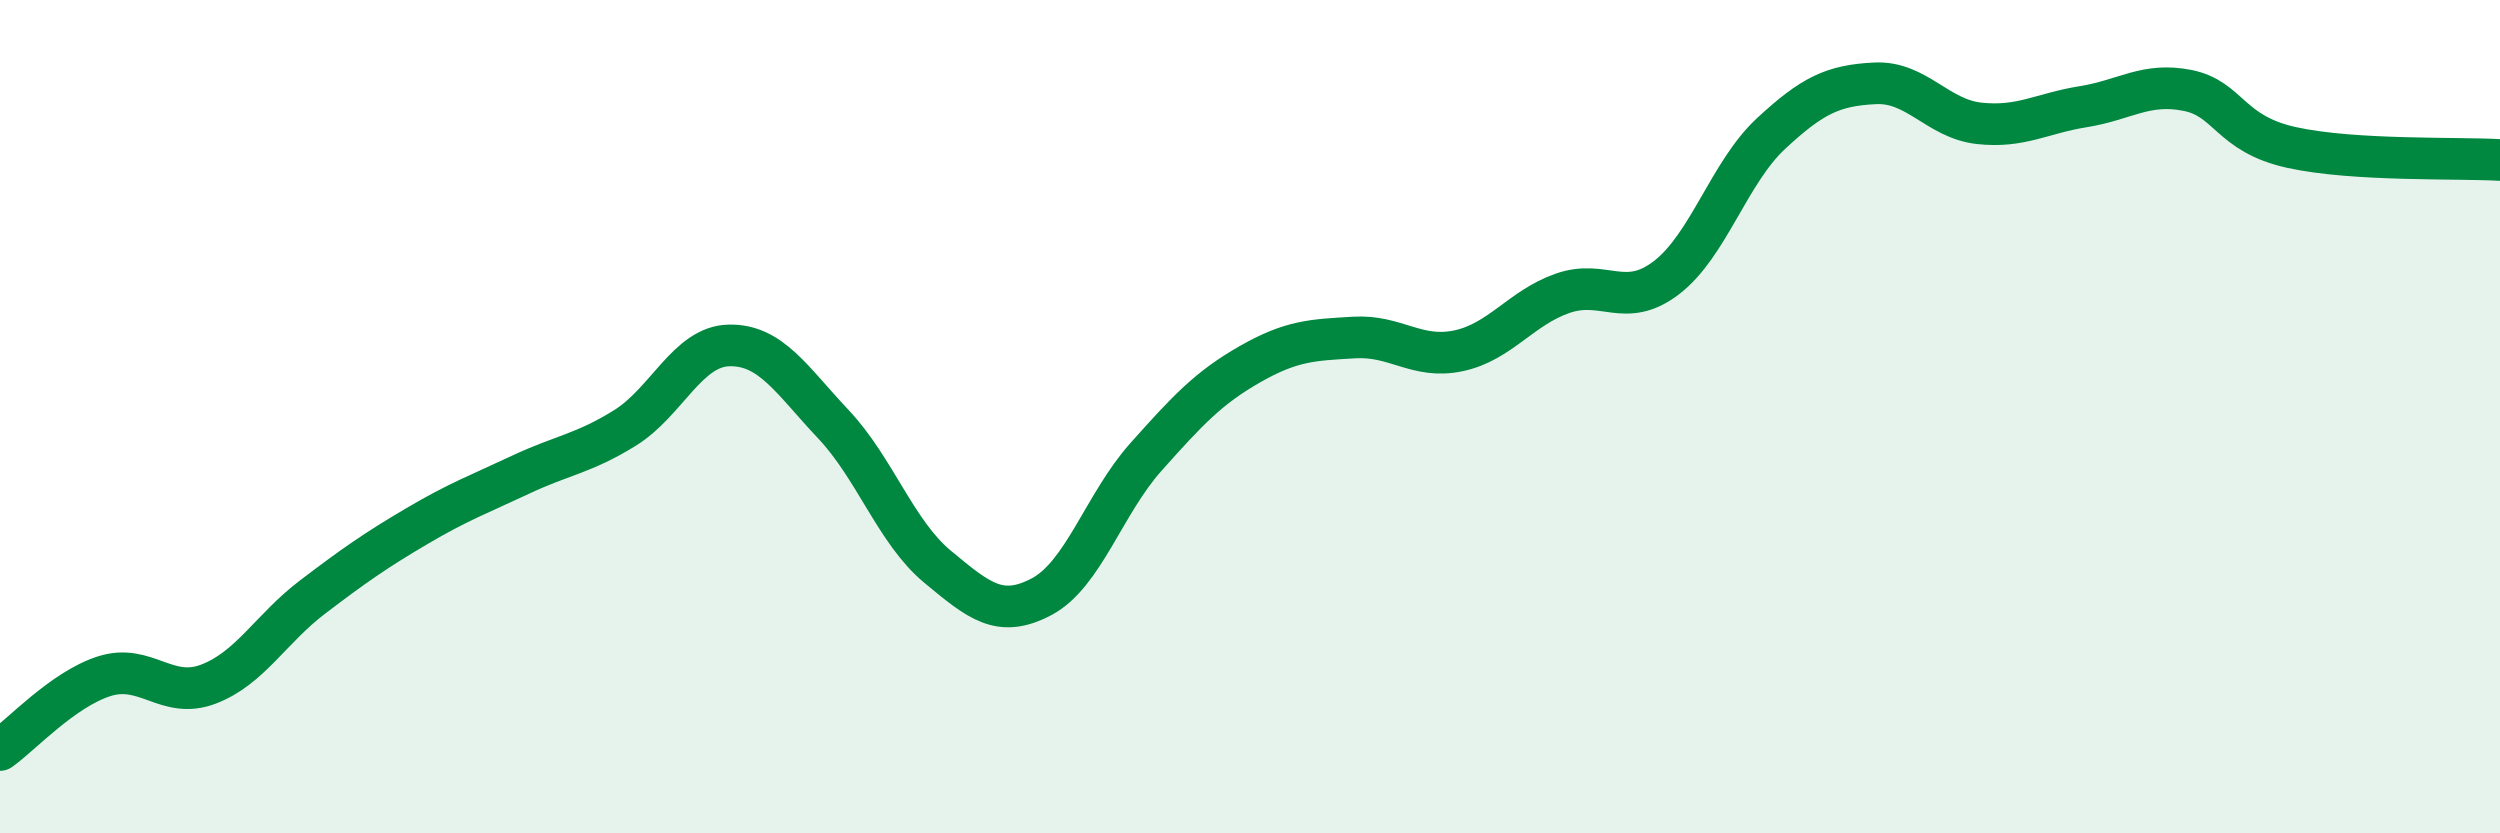 
    <svg width="60" height="20" viewBox="0 0 60 20" xmlns="http://www.w3.org/2000/svg">
      <path
        d="M 0,18 C 0.5,17.65 1.5,16.55 2.5,16.23 C 3.5,15.91 4,16.8 5,16.42 C 6,16.04 6.5,15.09 7.5,14.33 C 8.5,13.57 9,13.22 10,12.63 C 11,12.04 11.5,11.86 12.5,11.39 C 13.5,10.92 14,10.89 15,10.27 C 16,9.65 16.5,8.31 17.5,8.29 C 18.5,8.27 19,9.12 20,10.18 C 21,11.24 21.5,12.77 22.5,13.6 C 23.5,14.43 24,14.85 25,14.32 C 26,13.79 26.5,12.09 27.5,10.97 C 28.5,9.85 29,9.31 30,8.74 C 31,8.17 31.5,8.16 32.5,8.1 C 33.5,8.04 34,8.63 35,8.42 C 36,8.21 36.5,7.39 37.5,7.04 C 38.5,6.69 39,7.43 40,6.66 C 41,5.89 41.5,4.14 42.5,3.21 C 43.5,2.28 44,2.05 45,2 C 46,1.95 46.5,2.85 47.5,2.96 C 48.5,3.07 49,2.72 50,2.56 C 51,2.4 51.5,1.97 52.5,2.17 C 53.5,2.37 53.5,3.21 55,3.54 C 56.5,3.87 59,3.78 60,3.84L60 20L0 20Z"
        fill="#008740"
        opacity="0.1"
        stroke-linecap="round"
        stroke-linejoin="round"
      />
      <path
        d="M 0,18 C 0.5,17.65 1.5,16.55 2.5,16.23 C 3.5,15.91 4,16.8 5,16.42 C 6,16.04 6.5,15.09 7.5,14.33 C 8.5,13.57 9,13.22 10,12.63 C 11,12.04 11.5,11.86 12.5,11.39 C 13.5,10.92 14,10.89 15,10.27 C 16,9.65 16.5,8.31 17.5,8.29 C 18.5,8.27 19,9.12 20,10.18 C 21,11.24 21.5,12.77 22.5,13.6 C 23.5,14.43 24,14.85 25,14.32 C 26,13.79 26.5,12.09 27.5,10.97 C 28.5,9.85 29,9.31 30,8.74 C 31,8.17 31.5,8.16 32.5,8.1 C 33.5,8.04 34,8.63 35,8.42 C 36,8.21 36.5,7.39 37.5,7.04 C 38.5,6.69 39,7.43 40,6.66 C 41,5.89 41.5,4.14 42.5,3.21 C 43.5,2.28 44,2.05 45,2 C 46,1.95 46.5,2.85 47.5,2.96 C 48.5,3.07 49,2.72 50,2.56 C 51,2.4 51.5,1.97 52.5,2.17 C 53.5,2.37 53.5,3.21 55,3.54 C 56.5,3.87 59,3.78 60,3.84"
        stroke="#008740"
        stroke-width="1"
        fill="none"
        stroke-linecap="round"
        stroke-linejoin="round"
      />
    </svg>
  